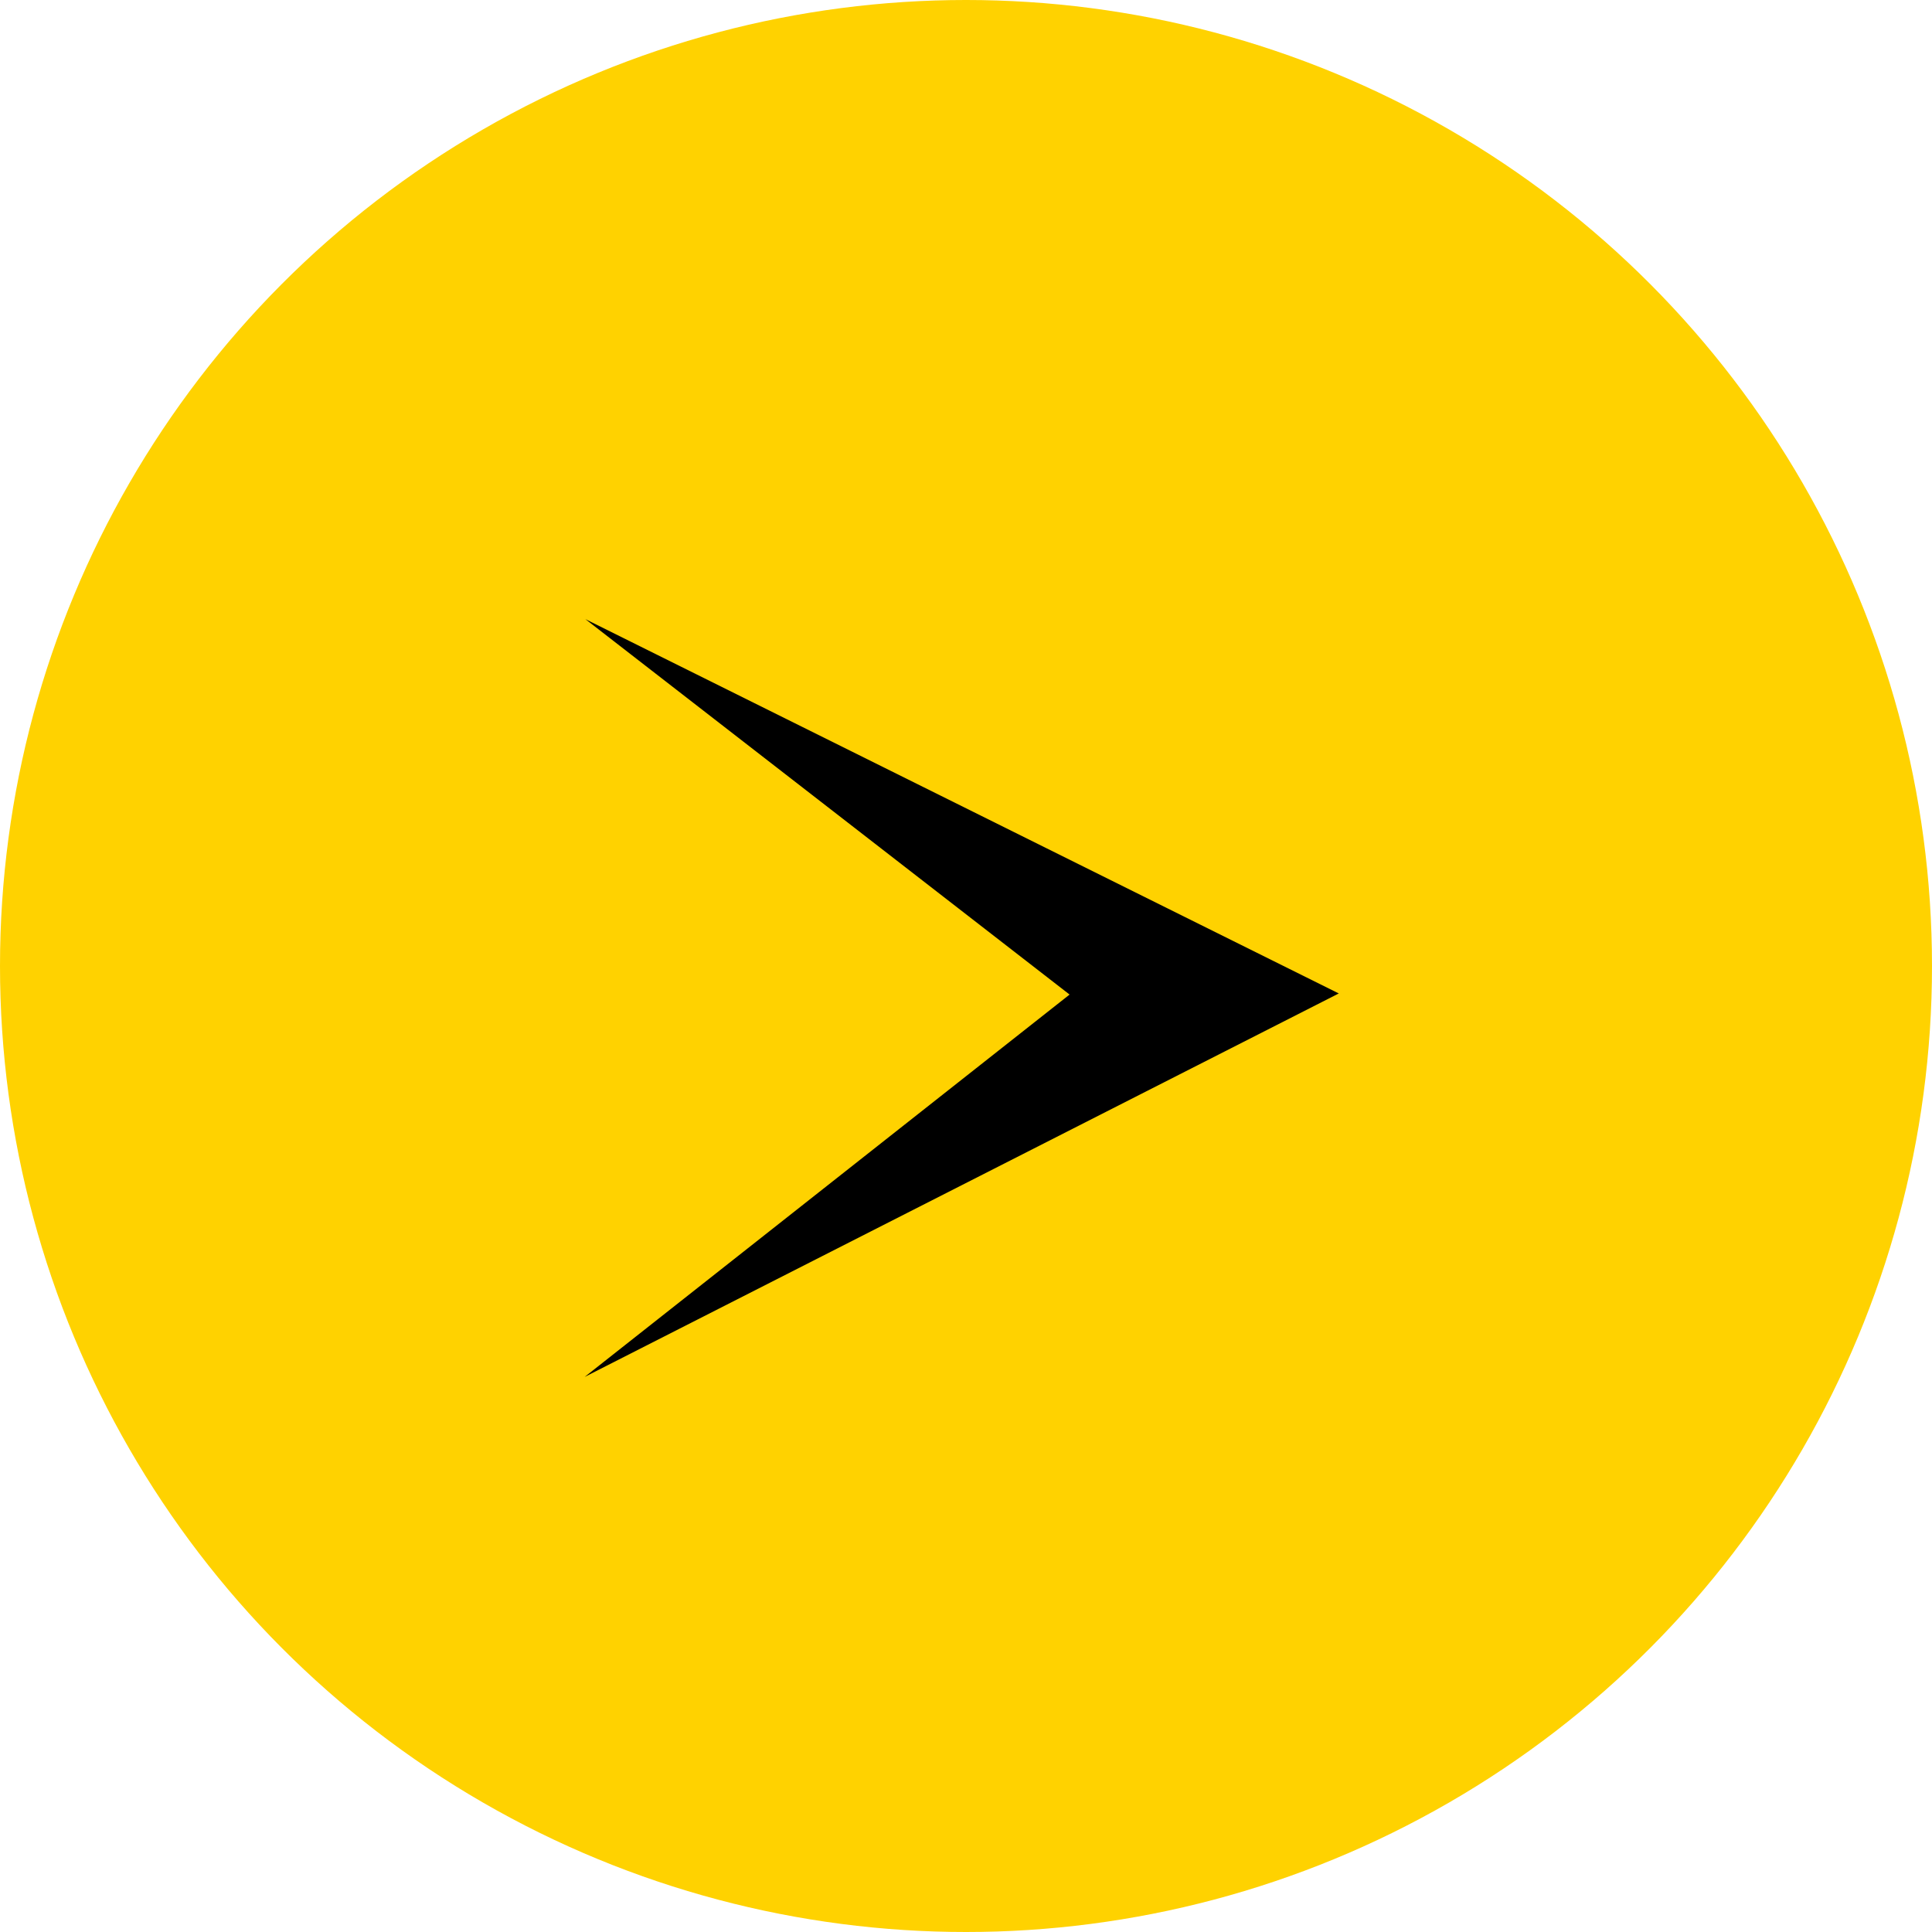 <svg xmlns="http://www.w3.org/2000/svg" width="500" height="500" viewBox="0 0 500 500">
    <g transform="translate(-246 -246)">
        <circle cx="250" cy="250" r="250" transform="translate(246 246)"
                fill="#ffd200"/>
        <g transform="translate(397.31 406.235)">
            <path d="M358.668,118.986l-125.5,98.957L428.336,118.7,233.359,21.83Z"
                  transform="translate(-233.17 -21.83)"/>
        </g>
    </g>
</svg>
